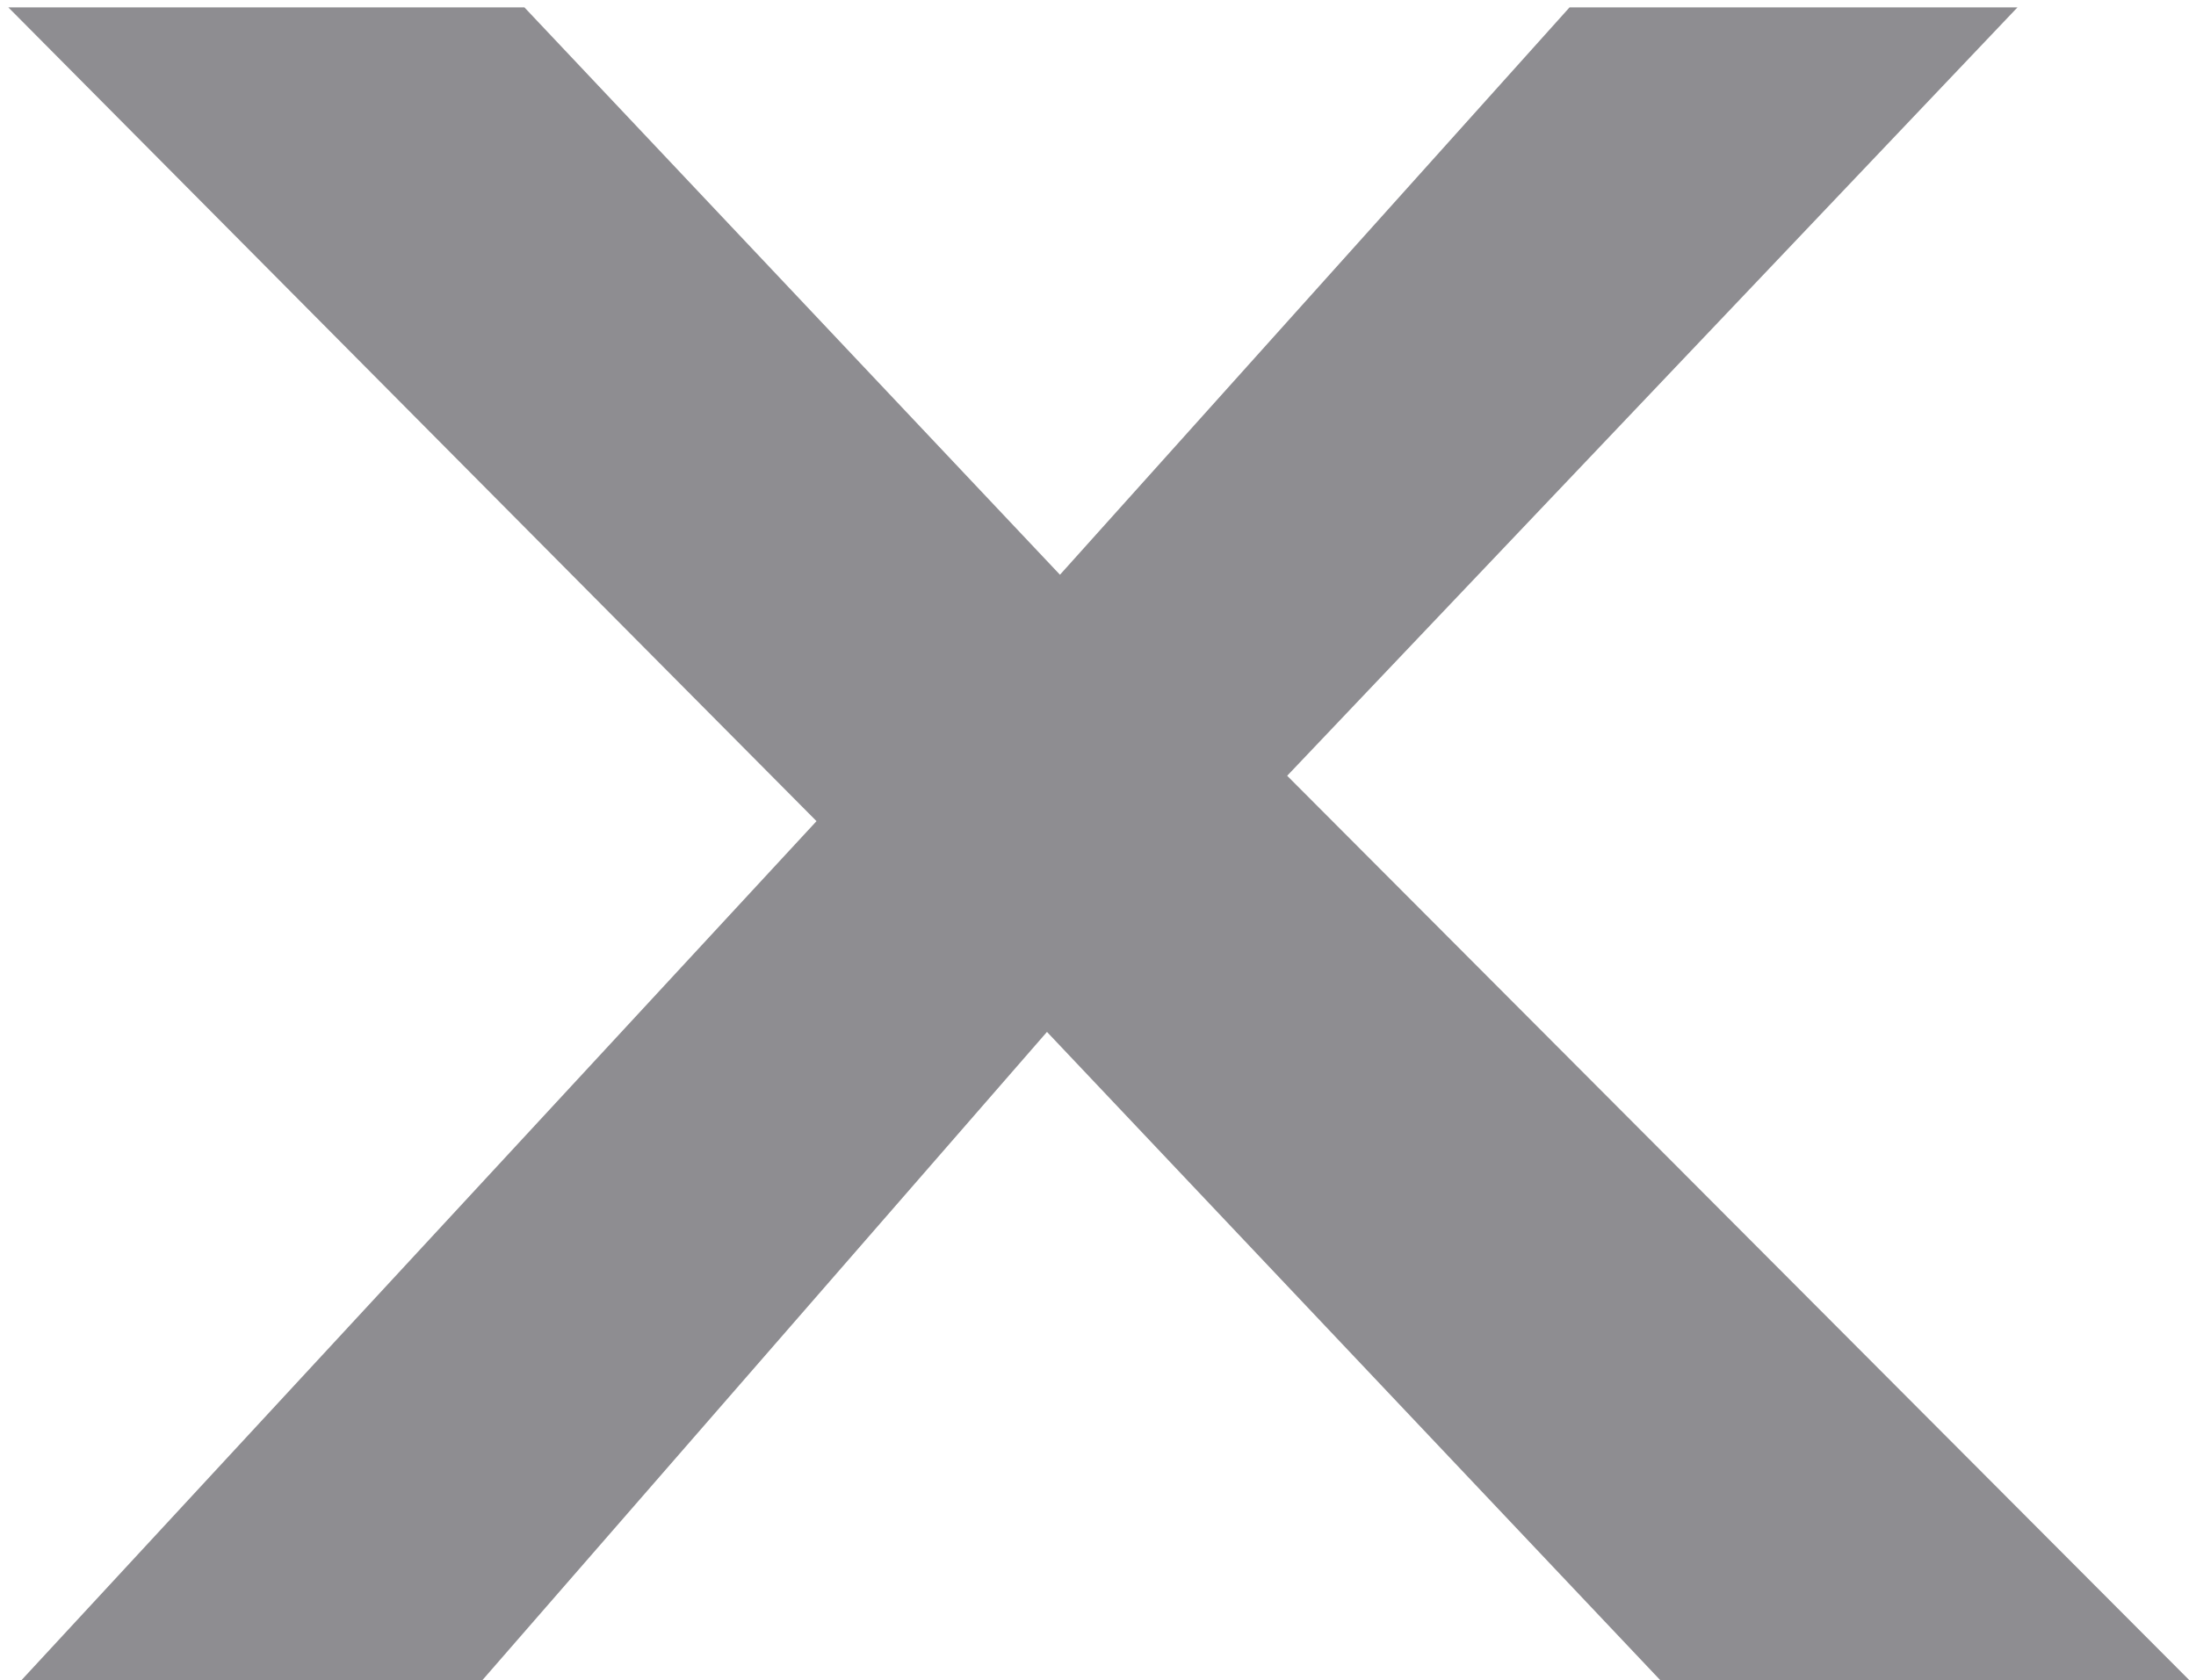 <svg xmlns="http://www.w3.org/2000/svg" xmlns:xlink="http://www.w3.org/1999/xlink" width="179" height="137" viewBox="0 0 179 137"><defs><path id="8k26a" d="M307.92 3896.248l59.53-62.648h-36.512l-41.538 46.259-43.656-46.259h-42.067l65.879 66.349L204.735 3970h37.57l46.036-52.868L338.346 3970h43.126z"/></defs><g><g transform="translate(-203 -3833)"><use fill="#8e8d91" xlink:href="#8k26a"/></g></g></svg>